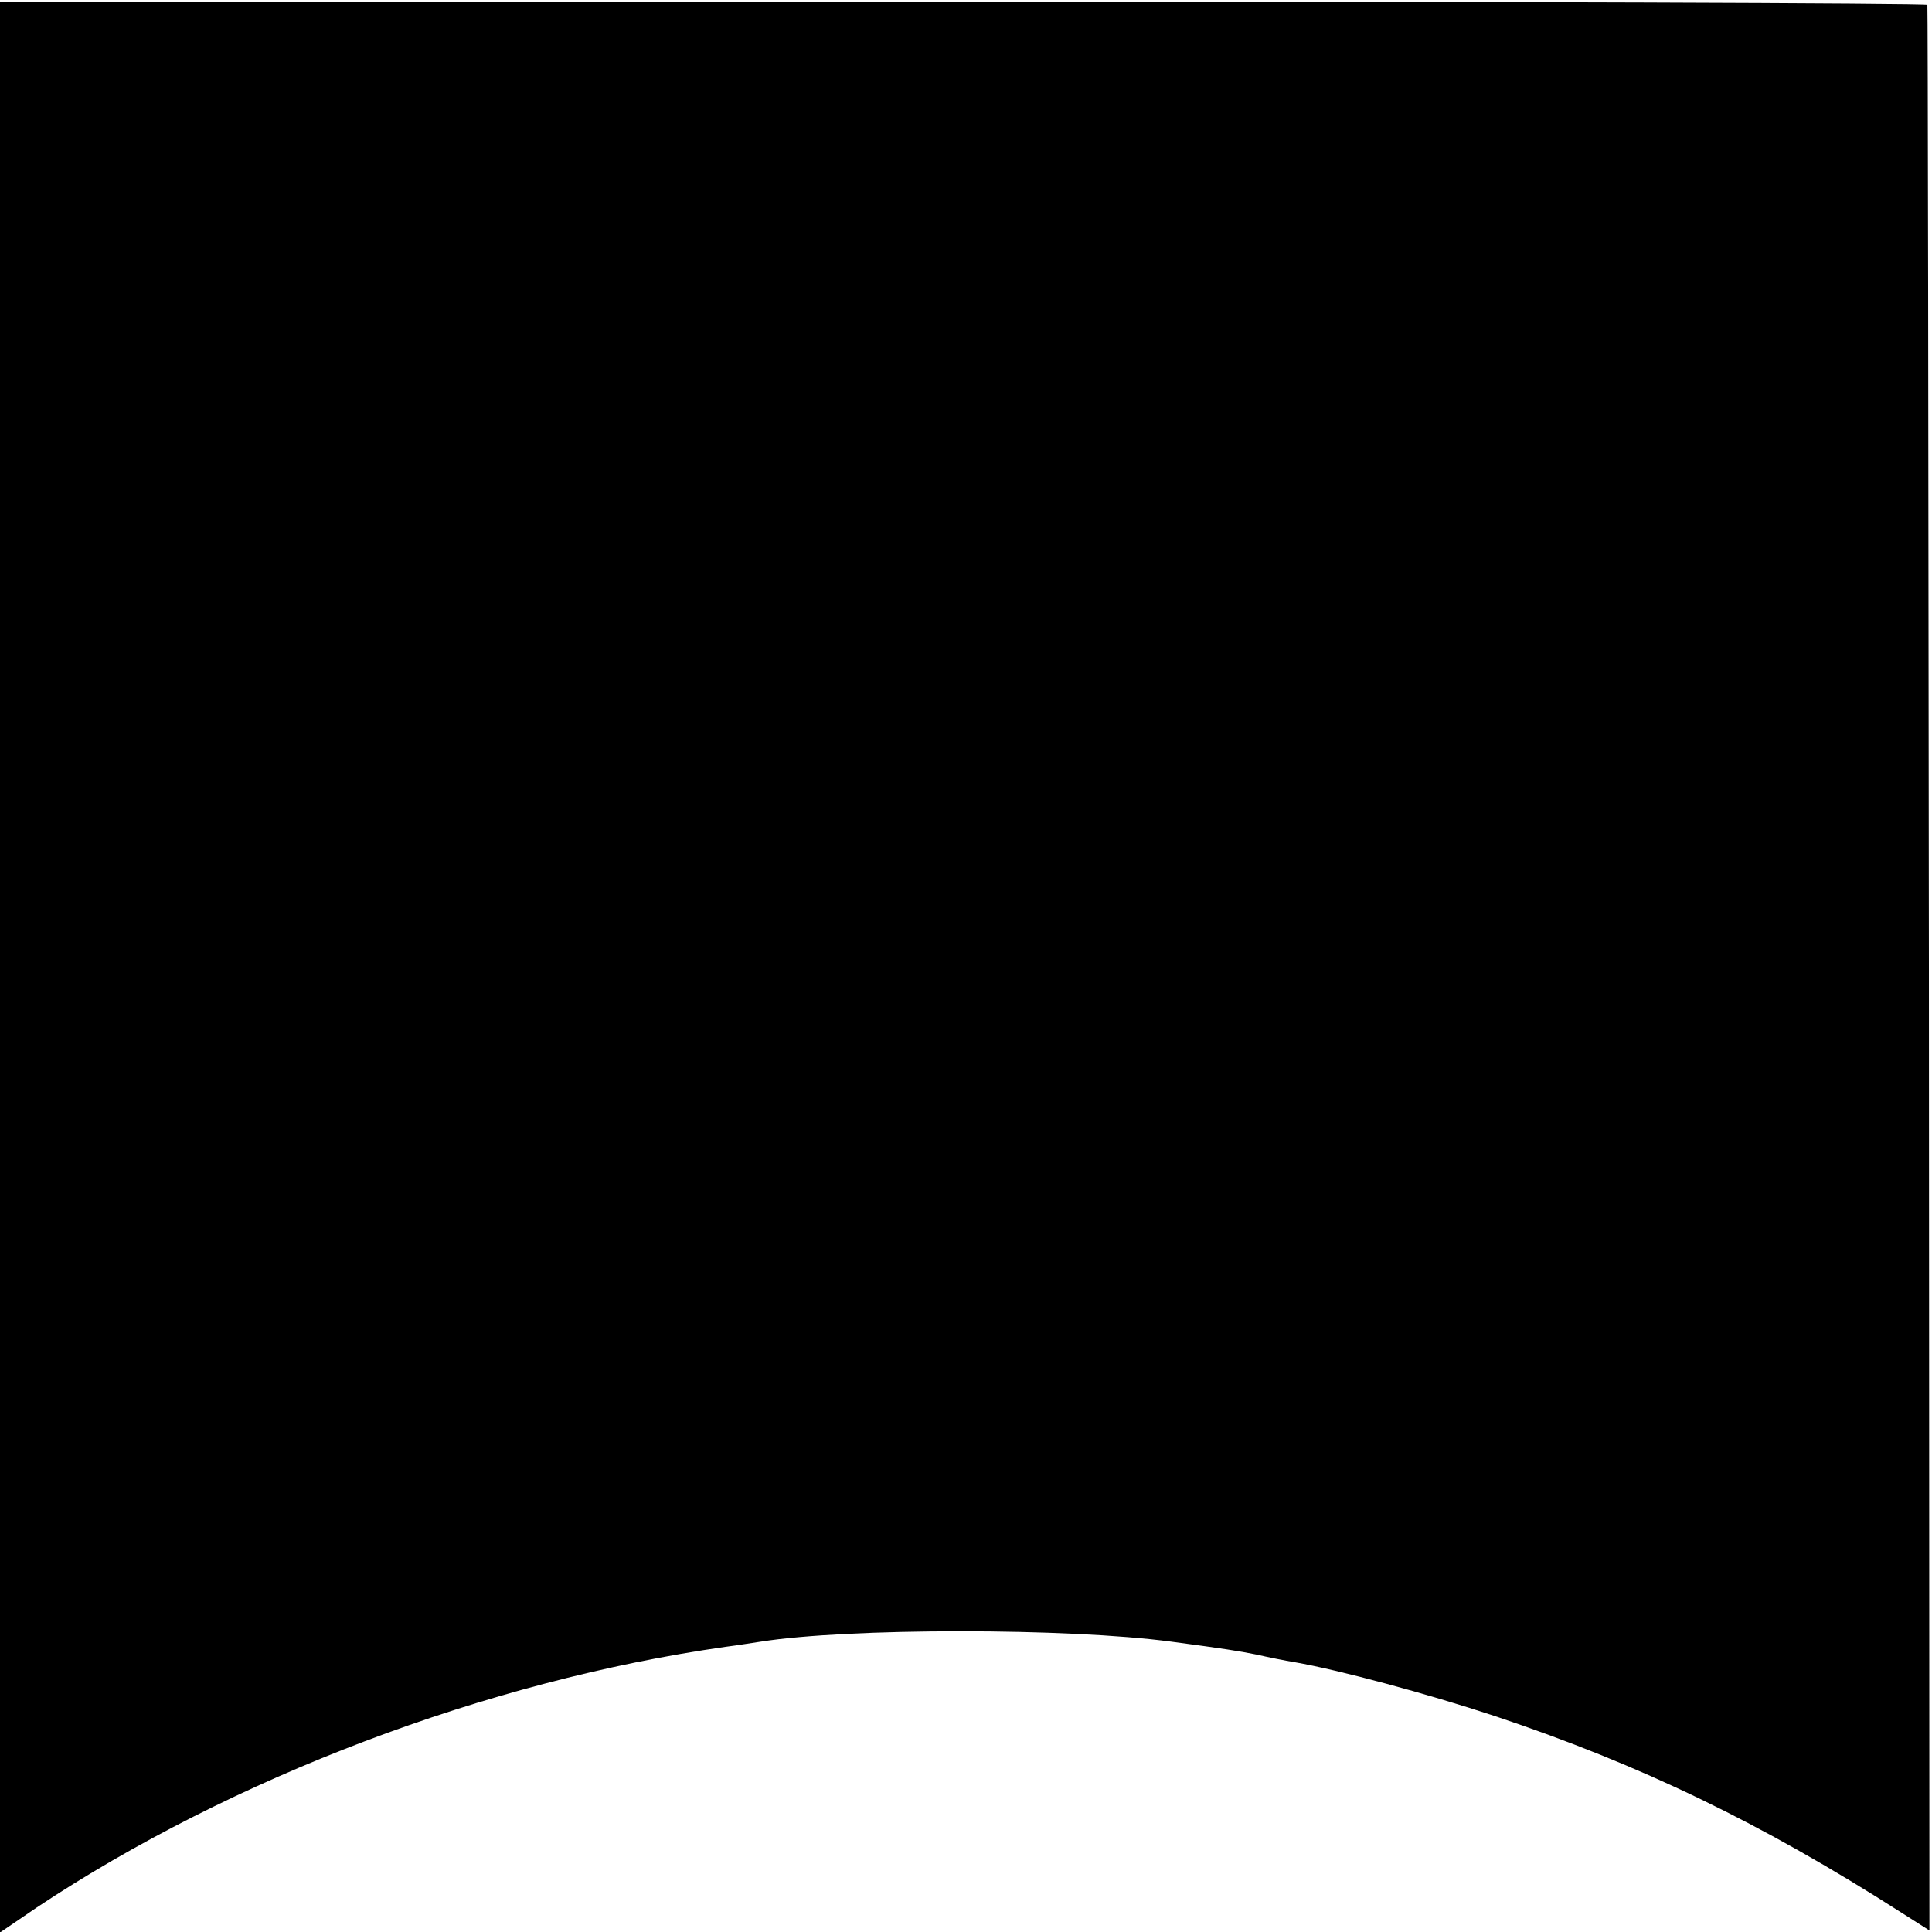 <?xml version="1.0" standalone="no"?>
<!DOCTYPE svg PUBLIC "-//W3C//DTD SVG 20010904//EN"
 "http://www.w3.org/TR/2001/REC-SVG-20010904/DTD/svg10.dtd">
<svg version="1.0" xmlns="http://www.w3.org/2000/svg"
 width="376pt" height="376pt" viewBox="0 0 376 376"
 preserveAspectRatio="xMidYMid meet">
<g transform="translate(0,376) scale(0.1,-0.1)"
fill="#000000" stroke="none">
<path d="M0 1878 l0 -1879 72 49 c379 252 876 441 1340 507 24 3 54 8 68 10
170 27 599 27 800 0 105 -14 130 -18 165 -25 22 -5 56 -12 75 -15 86 -15 257
-61 390 -105 284 -95 518 -208 790 -382 l55 -35 -1 1871 c-1 1029 -2 1874 -3
1877 0 3 -845 6 -1876 6 l-1875 0 0 -1879z"/>
</g>
</svg>

